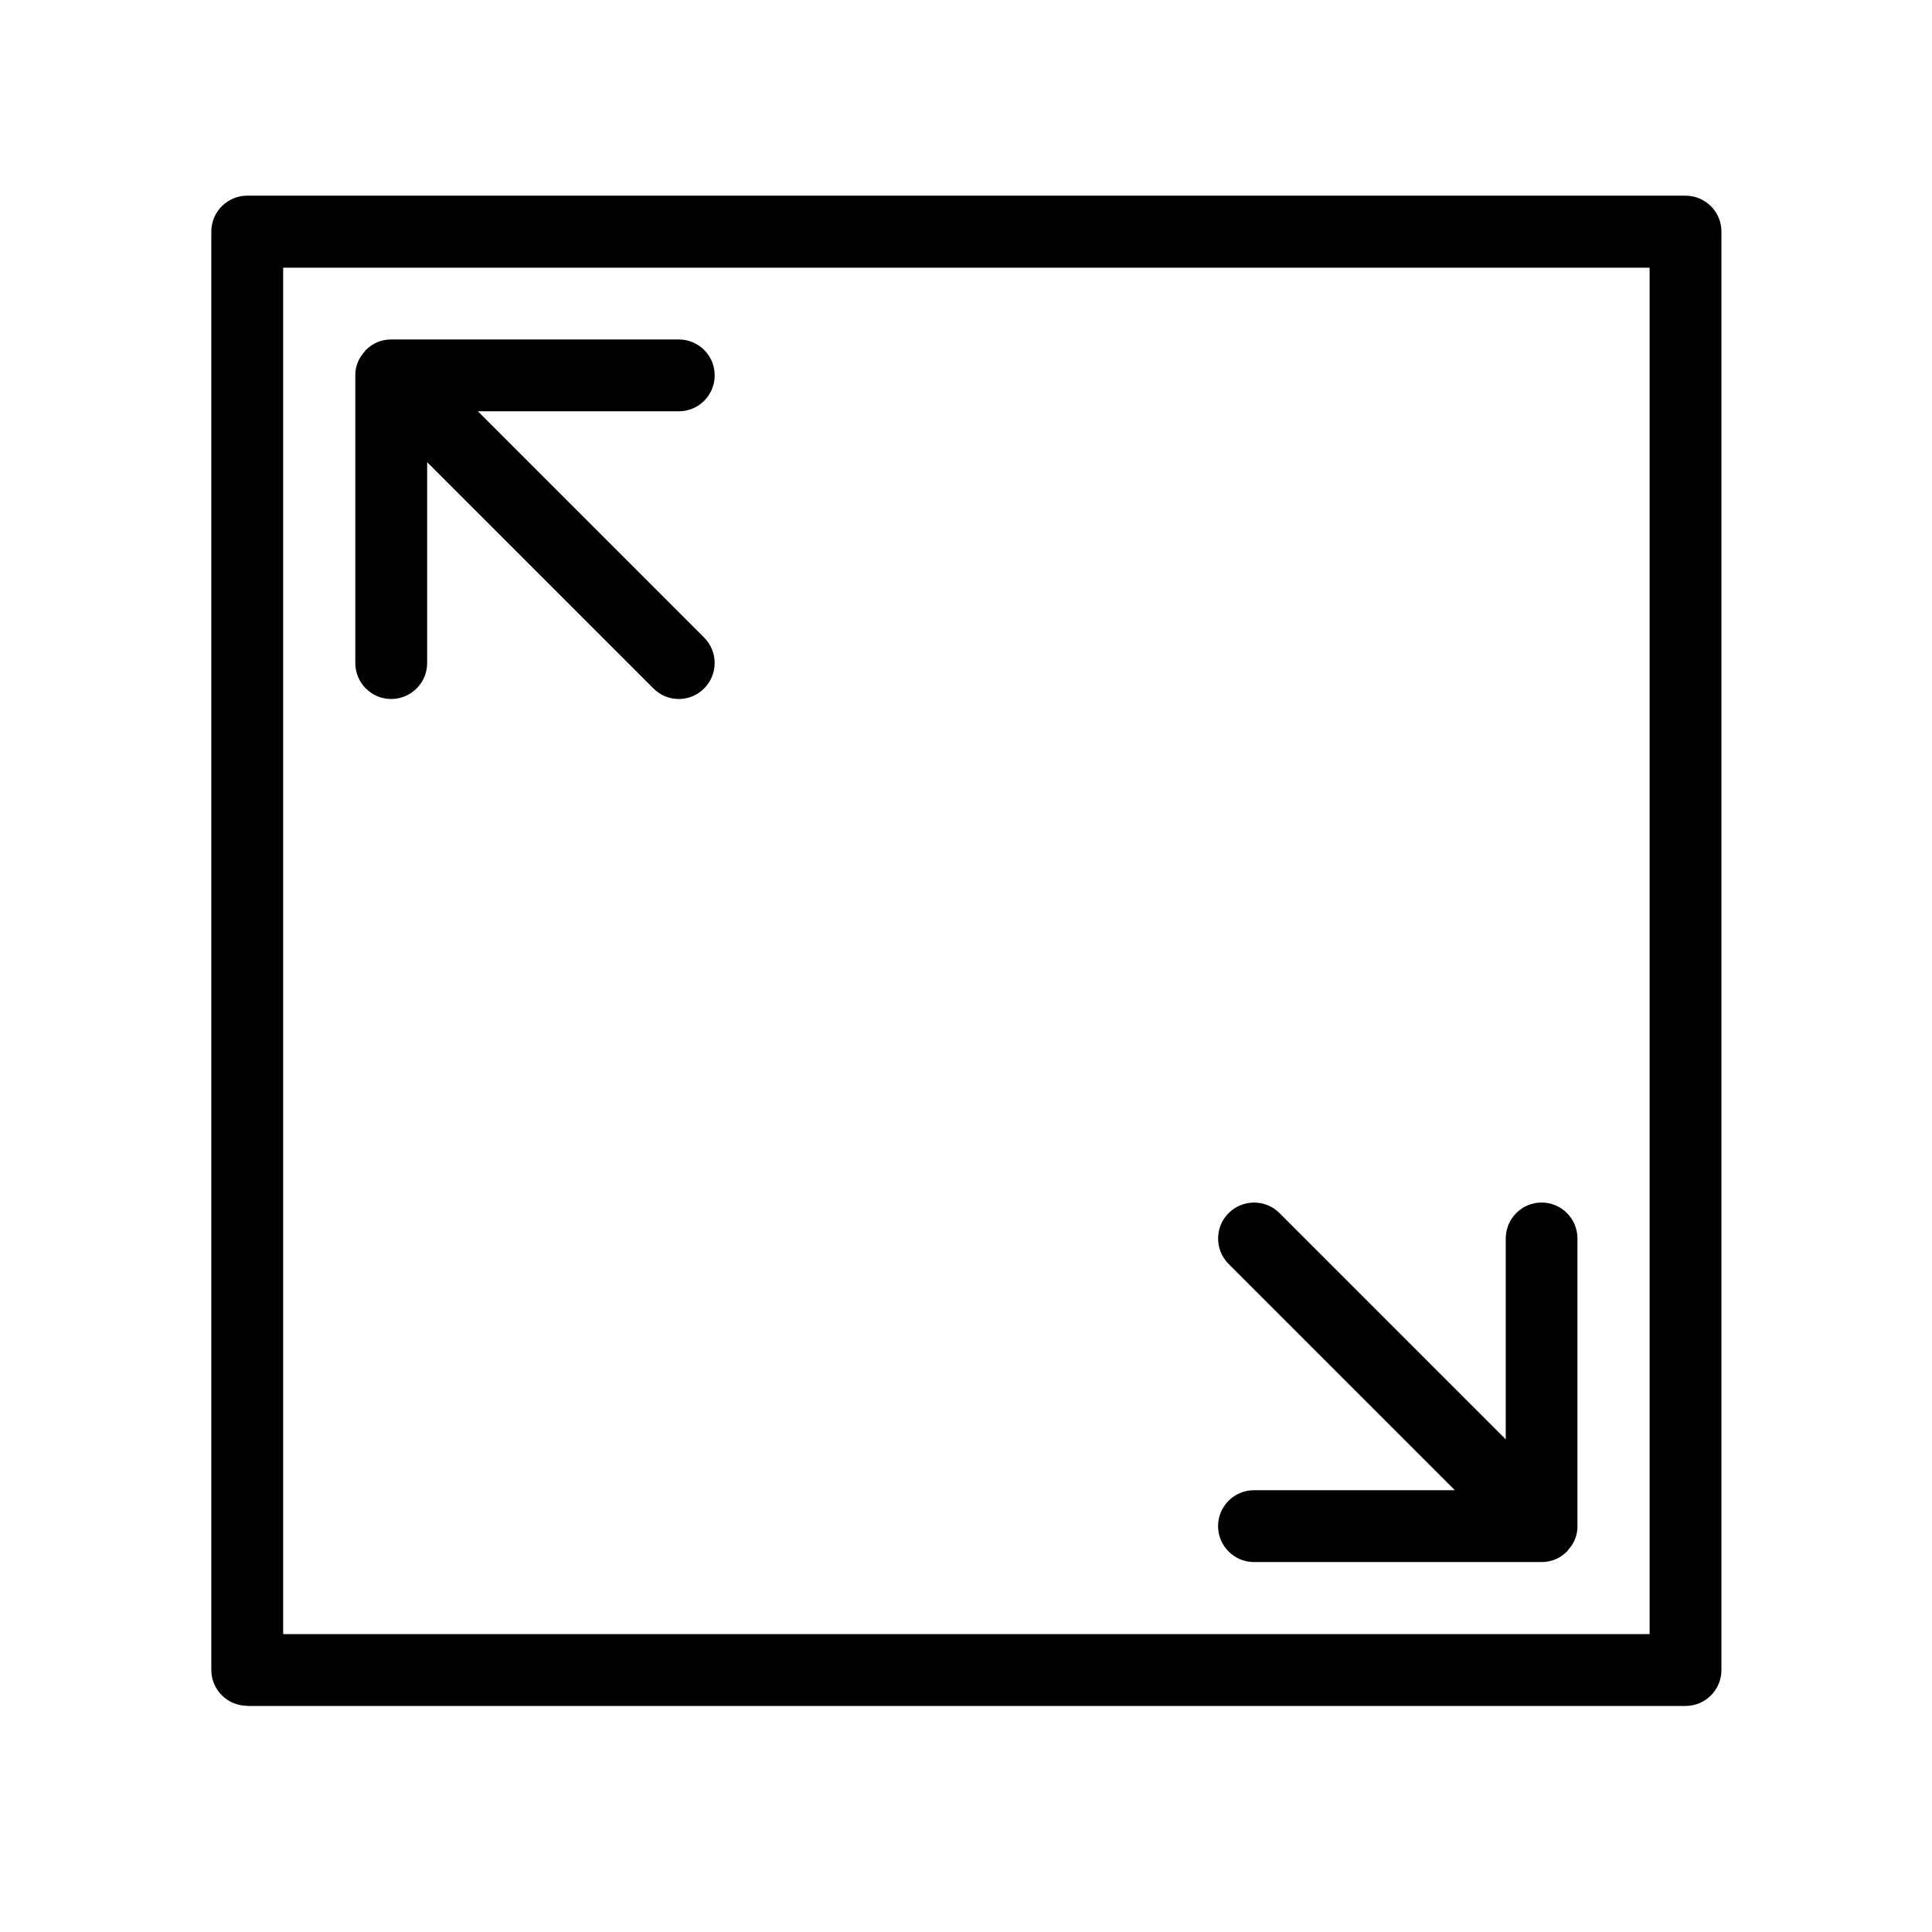 <?xml version="1.0" encoding="UTF-8"?>
<svg width="1200pt" height="1200pt" version="1.1" viewBox="0 0 1200 1200" xmlns="http://www.w3.org/2000/svg">
 <g>
  <path d="m153.56 1059.6h893.34c12.375 0 22.312-10.031 22.312-22.312v-893.44c0-12.375-10.031-22.312-22.312-22.312h-893.34c-12.375 0-22.312 10.031-22.312 22.312v893.34c0 12.375 10.031 22.312 22.312 22.312zm22.312-893.34h848.72v848.72h-848.72z"/>
  <path d="m443.91 233.16c0-12.375-10.031-22.312-22.312-22.312h-178.69c-2.906 0-5.812 0.562-8.531 1.688-2.531 1.031-4.781 2.625-6.75 4.5-0.188 0.188-0.375 0.188-0.469 0.375-0.281 0.281-0.375 0.562-0.562 0.844-1.688 1.875-3.188 3.938-4.219 6.375-1.125 2.719-1.781 5.719-1.688 8.625v178.59c0 12.375 10.031 22.312 22.312 22.312s22.312-10.031 22.312-22.312v-124.78l140.53 140.53c4.406 4.406 10.031 6.562 15.75 6.562s11.438-2.156 15.75-6.562c8.719-8.719 8.719-22.875 0-31.594l-140.53-140.53h124.78c12.375 0 22.312-10.031 22.312-22.312z"/>
  <path d="m957.56 746.91c-12.375 0-22.312 10.031-22.312 22.312v124.78l-140.53-140.53c-8.719-8.719-22.875-8.719-31.594 0s-8.719 22.875 0 31.594l140.53 140.53h-124.78c-12.375 0-22.312 10.031-22.312 22.312s10.031 22.312 22.312 22.312h178.69c2.906 0 5.812-0.562 8.531-1.688 2.531-1.031 4.781-2.625 6.75-4.5 0.188-0.188 0.375-0.188 0.469-0.375 0.281-0.281 0.375-0.562 0.562-0.844 1.688-1.875 3.188-3.938 4.219-6.375 1.125-2.719 1.781-5.719 1.688-8.625v-178.59c0-12.375-10.031-22.312-22.312-22.312z"/>
 </g>
</svg>
